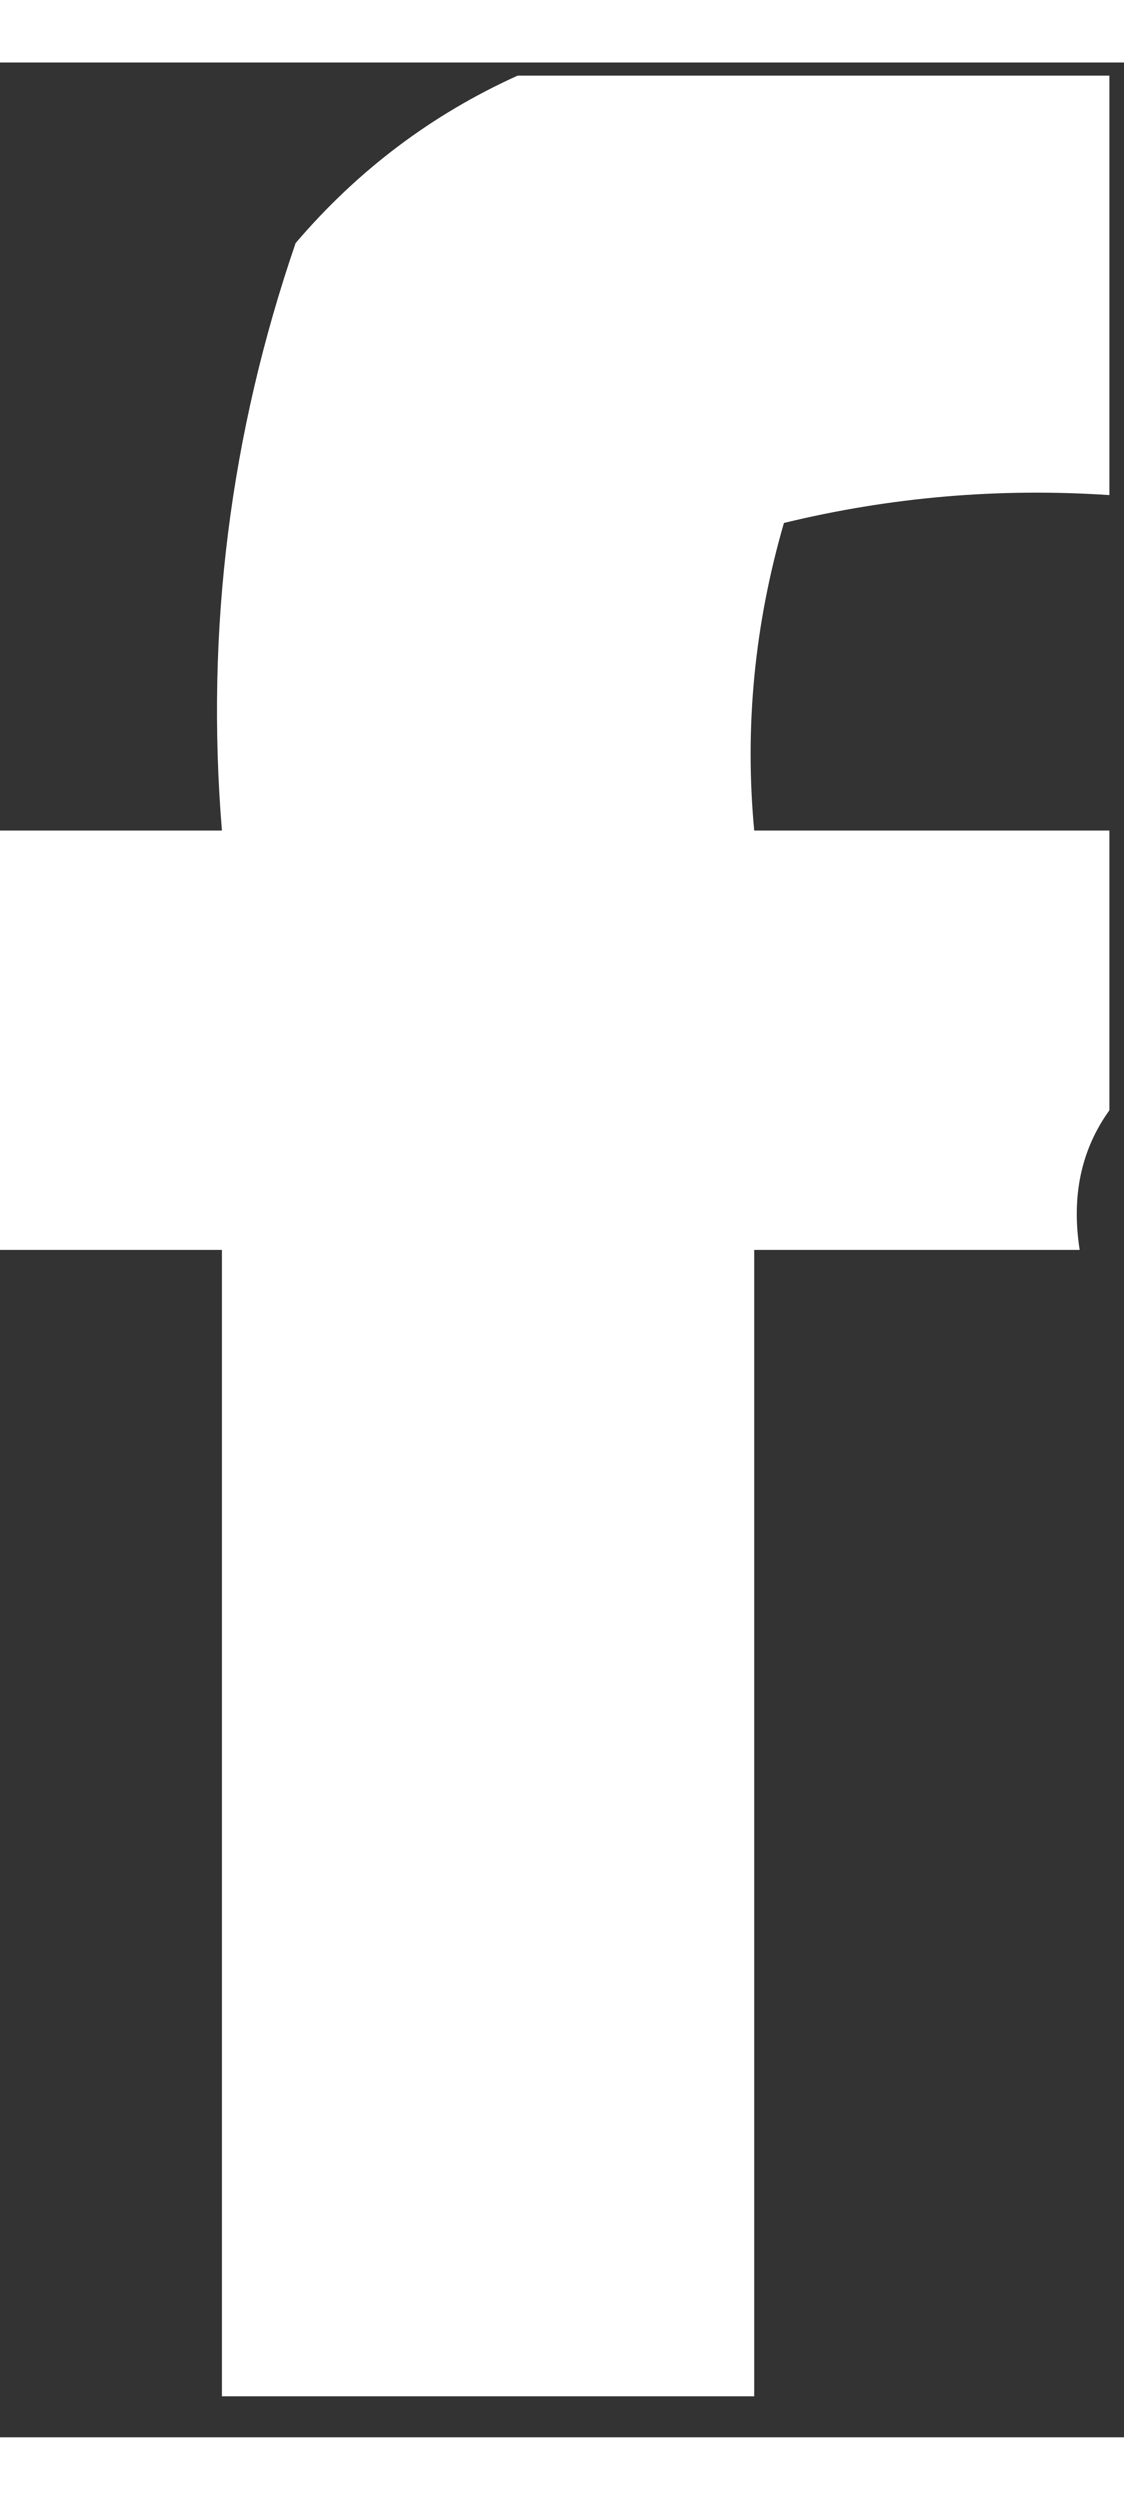 <?xml version="1.0" encoding="UTF-8"?>
<svg xmlns="http://www.w3.org/2000/svg" xmlns:xlink="http://www.w3.org/1999/xlink" width="9px" height="20px" viewBox="0 0 9 19" version="1.1">
  <rect x="0" y="0" width="9" height="19" fill="#333333" stroke="none"/>
  <g id="surface1">
    <path style=" stroke:none;fill-rule:evenodd;fill:rgb(99.608%,100%,99.608%);fill-opacity:1;" d="M 4.145 0.105 C 5.723 0.105 7.301 0.105 8.883 0.105 C 8.883 1.223 8.883 2.34 8.883 3.461 C 7.996 3.402 7.129 3.477 6.277 3.684 C 6.043 4.492 5.961 5.309 6.039 6.145 C 6.988 6.145 7.934 6.145 8.883 6.145 C 8.883 6.891 8.883 7.637 8.883 8.383 C 8.656 8.699 8.578 9.07 8.645 9.5 C 7.777 9.5 6.906 9.5 6.039 9.5 C 6.039 12.559 6.039 15.613 6.039 18.672 C 4.617 18.672 3.199 18.672 1.777 18.672 C 1.777 15.613 1.777 12.559 1.777 9.5 C 1.145 9.5 0.512 9.5 -0.117 9.5 C -0.117 8.383 -0.117 7.262 -0.117 6.145 C 0.512 6.145 1.145 6.145 1.777 6.145 C 1.645 4.535 1.844 2.969 2.367 1.445 C 2.867 0.859 3.461 0.414 4.145 0.105 Z M 4.145 0.105 "></path>
  </g>
</svg>
